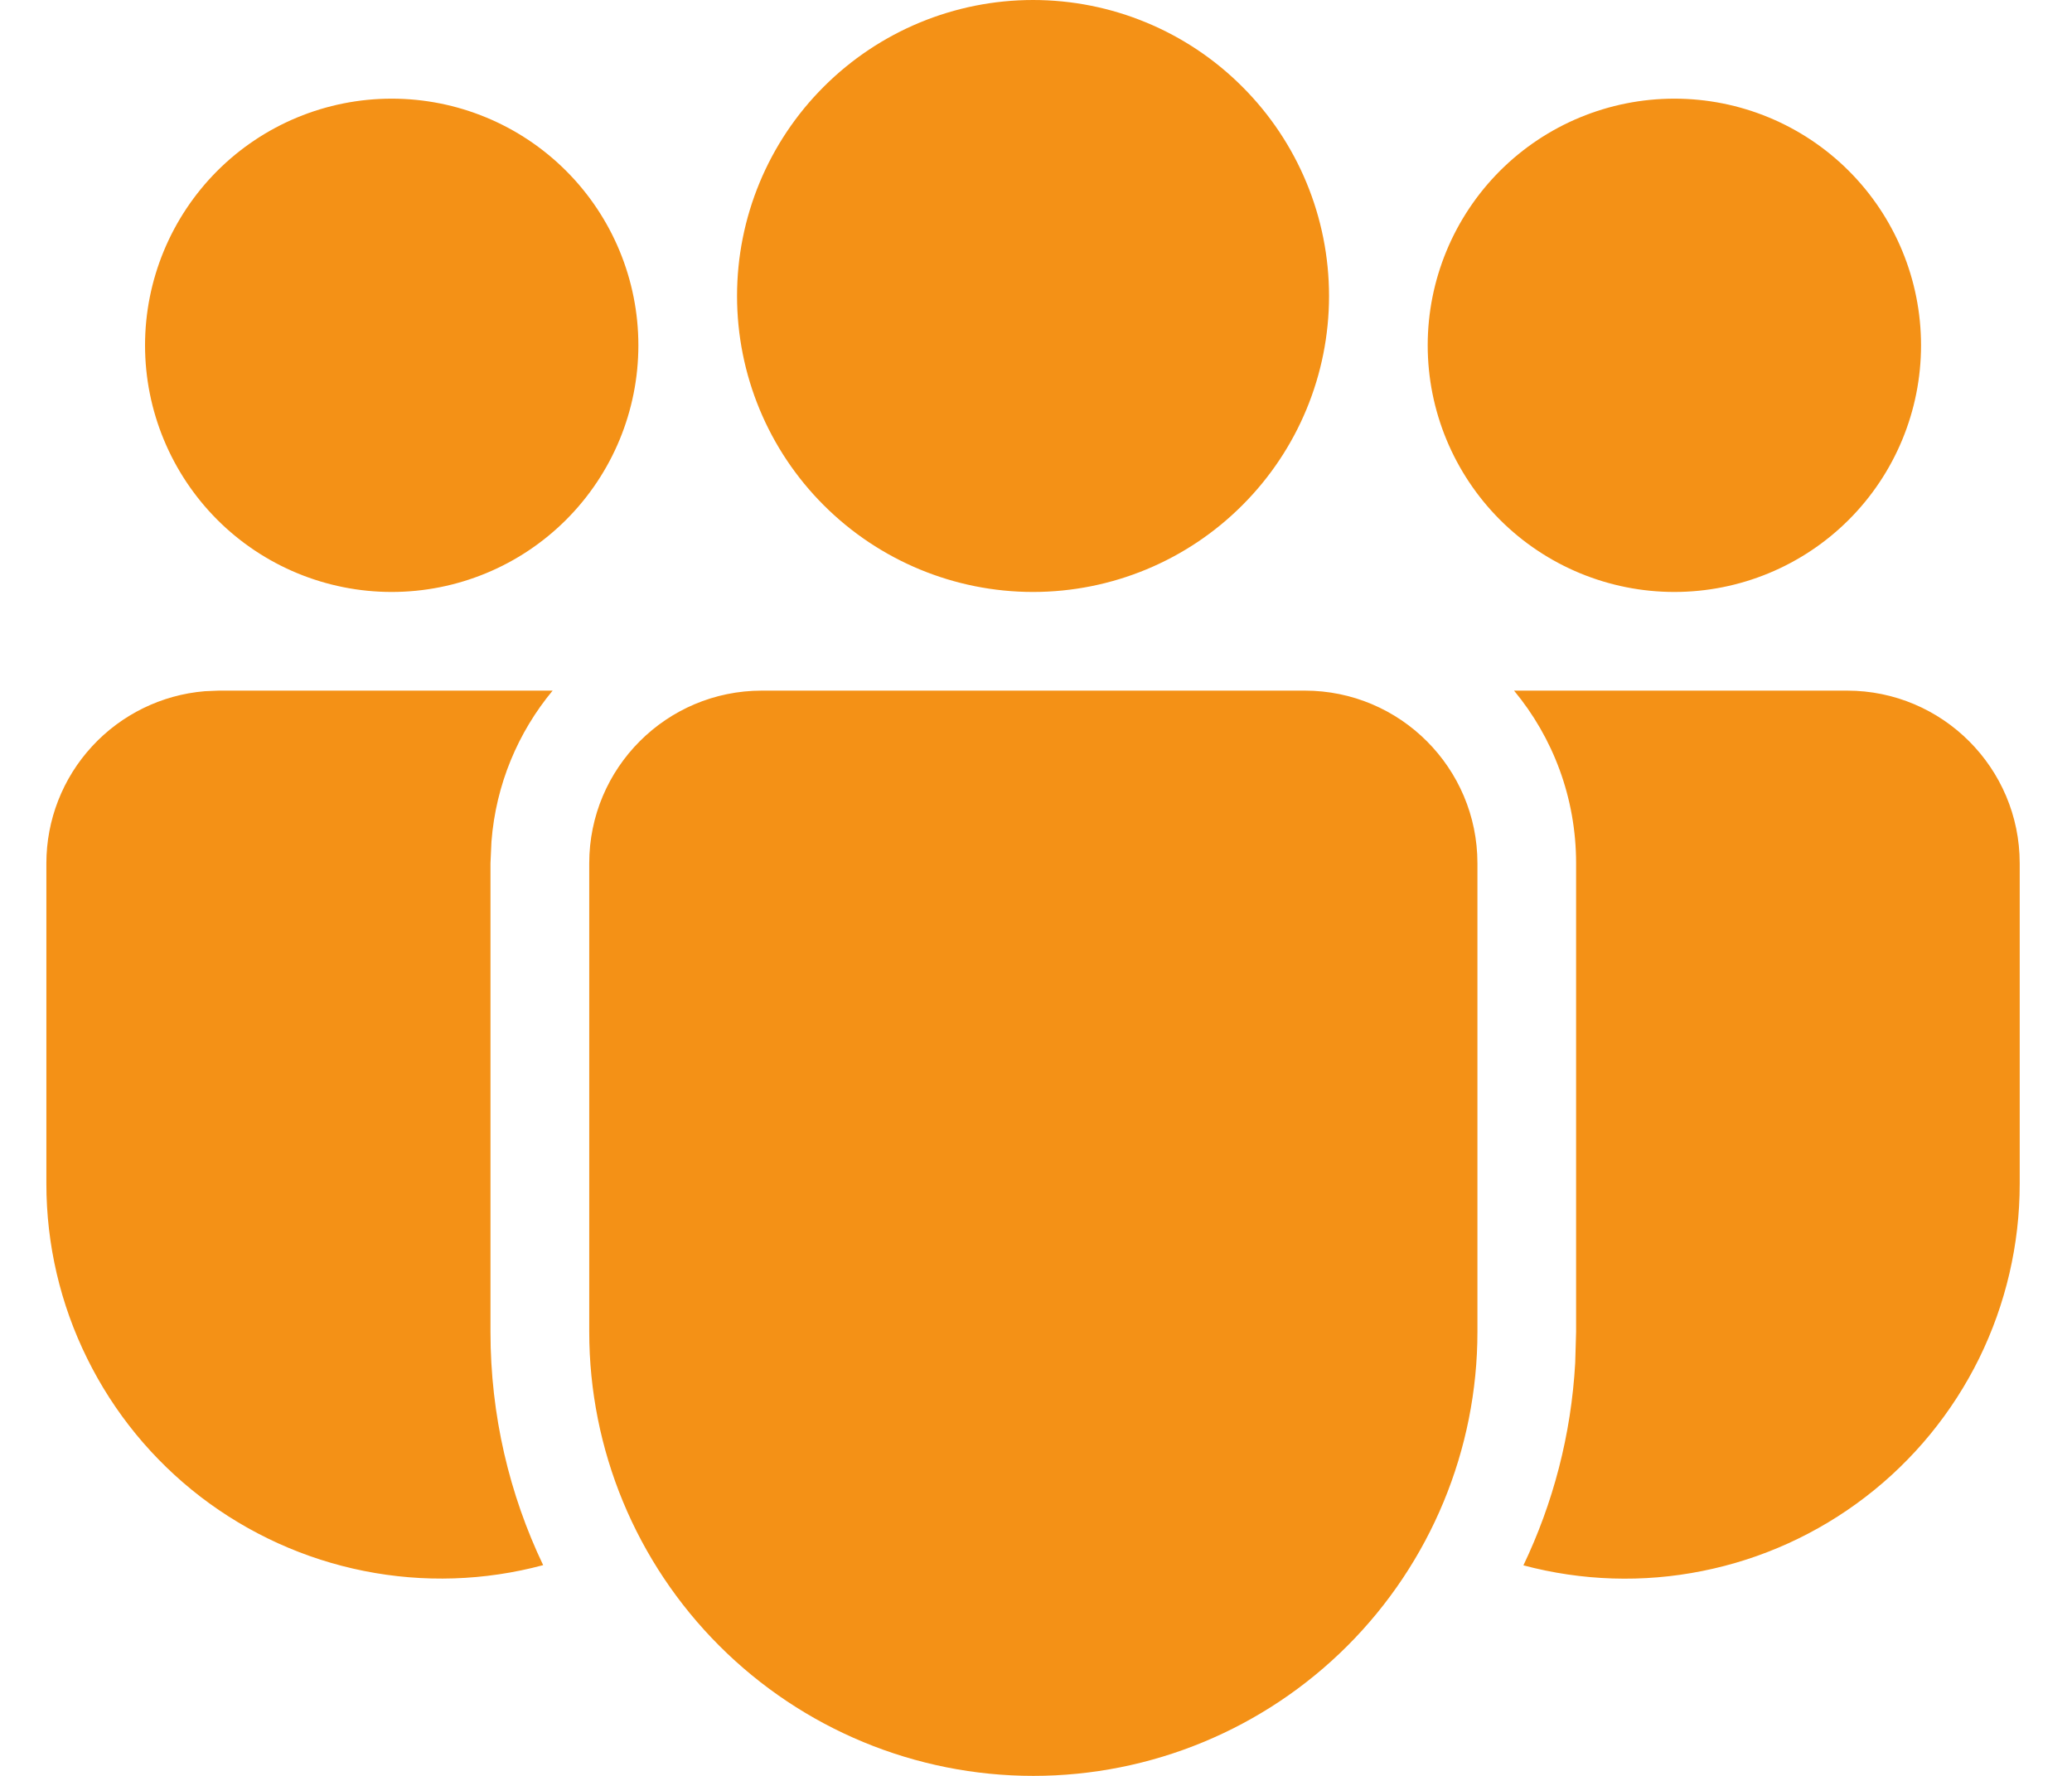 <svg width="21" height="18" viewBox="0 0 21 18" fill="none" xmlns="http://www.w3.org/2000/svg">
<path d="M13.224 7C14.19 7 14.974 7.784 14.974 8.75V13.499C14.974 14.693 14.5 15.838 13.656 16.682C12.812 17.526 11.667 18 10.473 18C9.279 18 8.135 17.526 7.291 16.682C6.446 15.838 5.972 14.693 5.972 13.499V8.75C5.972 7.784 6.755 7 7.722 7H13.224ZM5.601 7C5.251 7.422 5.026 7.95 4.981 8.53L4.971 8.75V13.499C4.971 14.346 5.163 15.148 5.505 15.864C4.912 16.023 4.291 16.043 3.69 15.923C3.088 15.803 2.522 15.546 2.035 15.173C1.548 14.799 1.154 14.319 0.883 13.768C0.611 13.218 0.47 12.613 0.47 11.999V8.75C0.47 8.311 0.635 7.888 0.933 7.565C1.23 7.242 1.639 7.042 2.076 7.006L2.22 7H5.601ZM15.345 7H18.72C19.686 7 20.47 7.784 20.47 8.75V12C20.47 12.613 20.329 13.218 20.059 13.768C19.788 14.318 19.394 14.799 18.908 15.172C18.422 15.546 17.856 15.803 17.255 15.923C16.654 16.044 16.033 16.024 15.44 15.866C15.74 15.238 15.924 14.546 15.965 13.814L15.974 13.499V8.75C15.974 8.085 15.739 7.475 15.345 7ZM10.47 0C11.266 0 12.029 0.316 12.591 0.879C13.154 1.441 13.47 2.204 13.47 3C13.47 3.796 13.154 4.559 12.591 5.121C12.029 5.684 11.266 6 10.47 6C9.675 6 8.912 5.684 8.349 5.121C7.786 4.559 7.47 3.796 7.47 3C7.47 2.204 7.786 1.441 8.349 0.879C8.912 0.316 9.675 0 10.47 0ZM16.97 1C17.633 1 18.269 1.263 18.738 1.732C19.207 2.201 19.47 2.837 19.47 3.5C19.47 4.163 19.207 4.799 18.738 5.268C18.269 5.737 17.633 6 16.97 6C16.307 6 15.671 5.737 15.202 5.268C14.734 4.799 14.47 4.163 14.47 3.5C14.47 2.837 14.734 2.201 15.202 1.732C15.671 1.263 16.307 1 16.97 1ZM3.97 1C4.633 1 5.269 1.263 5.738 1.732C6.207 2.201 6.47 2.837 6.47 3.5C6.47 4.163 6.207 4.799 5.738 5.268C5.269 5.737 4.633 6 3.97 6C3.307 6 2.671 5.737 2.202 5.268C1.734 4.799 1.47 4.163 1.47 3.5C1.47 2.837 1.734 2.201 2.202 1.732C2.671 1.263 3.307 1 3.97 1Z" fill="#F49116"/>
</svg>
